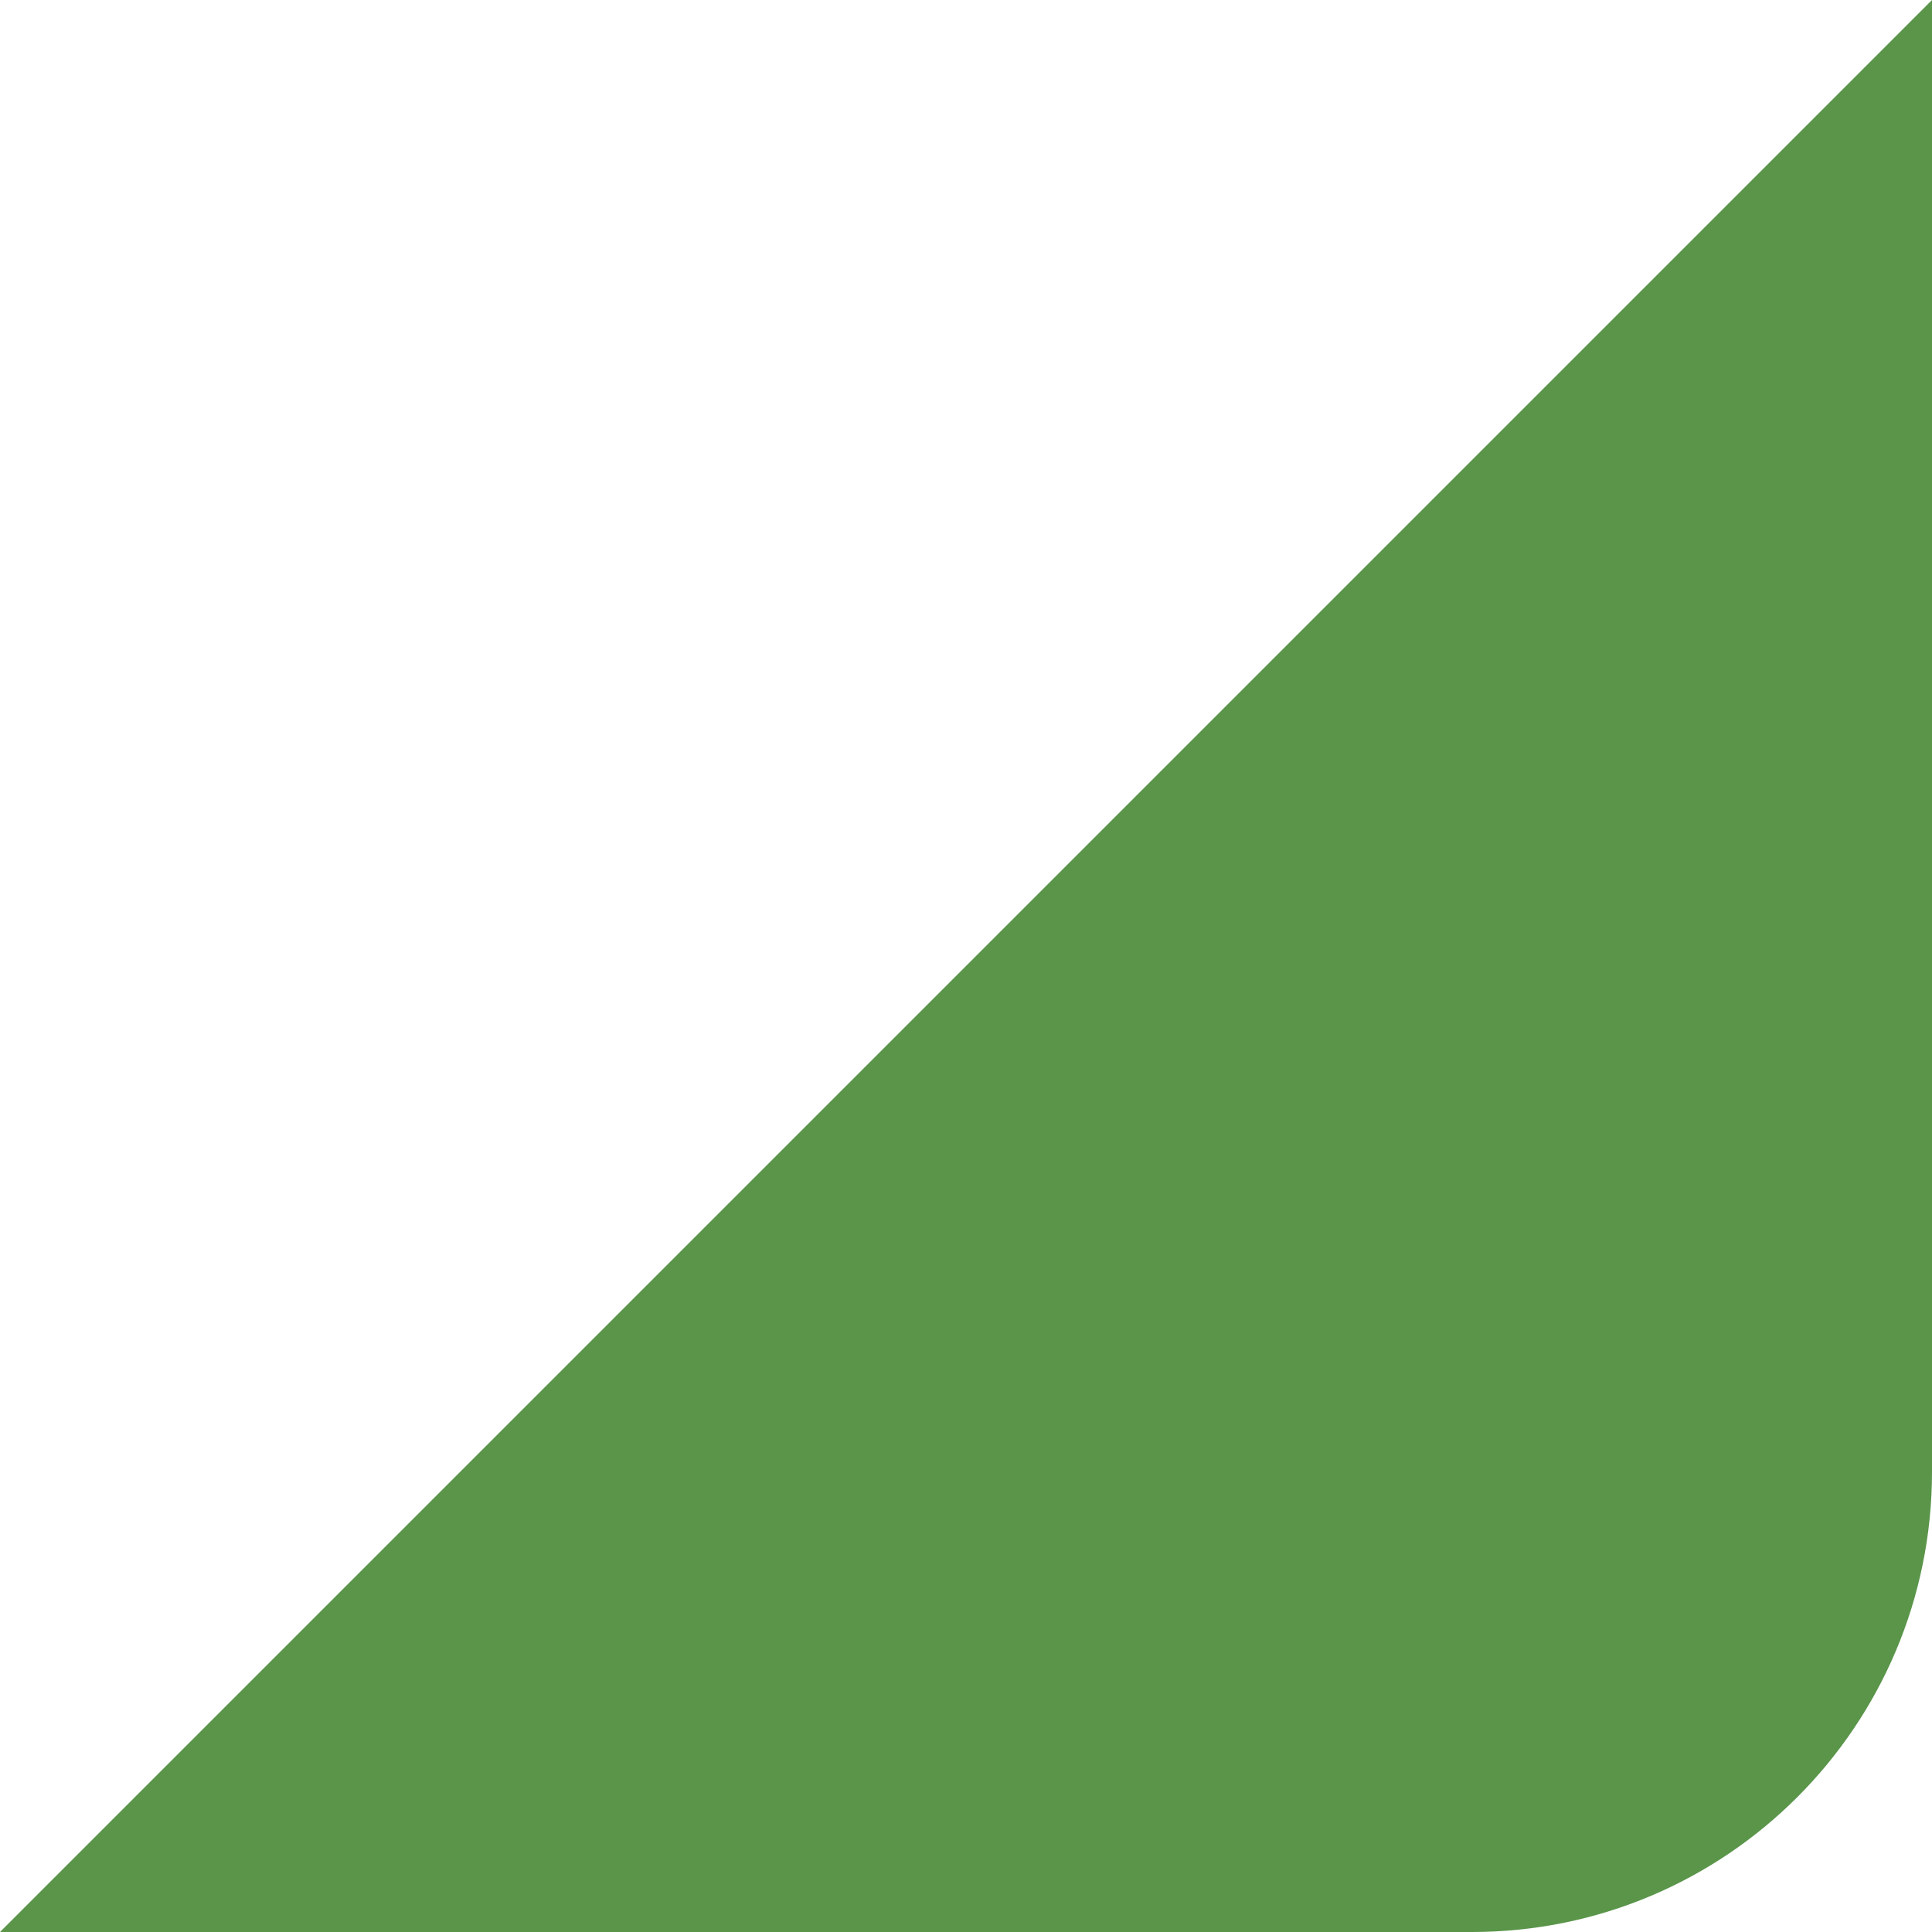 <svg xmlns="http://www.w3.org/2000/svg" id="Layer_2" viewBox="0 0 112.96 112.96"><defs><style>.cls-1{fill:#5a954a;}</style></defs><g id="Layer_1-2"><path class="cls-1" d="m0,112.96L112.96,0v86.06c0,14.86-12.05,26.9-26.9,26.9H0Z"></path></g></svg>
